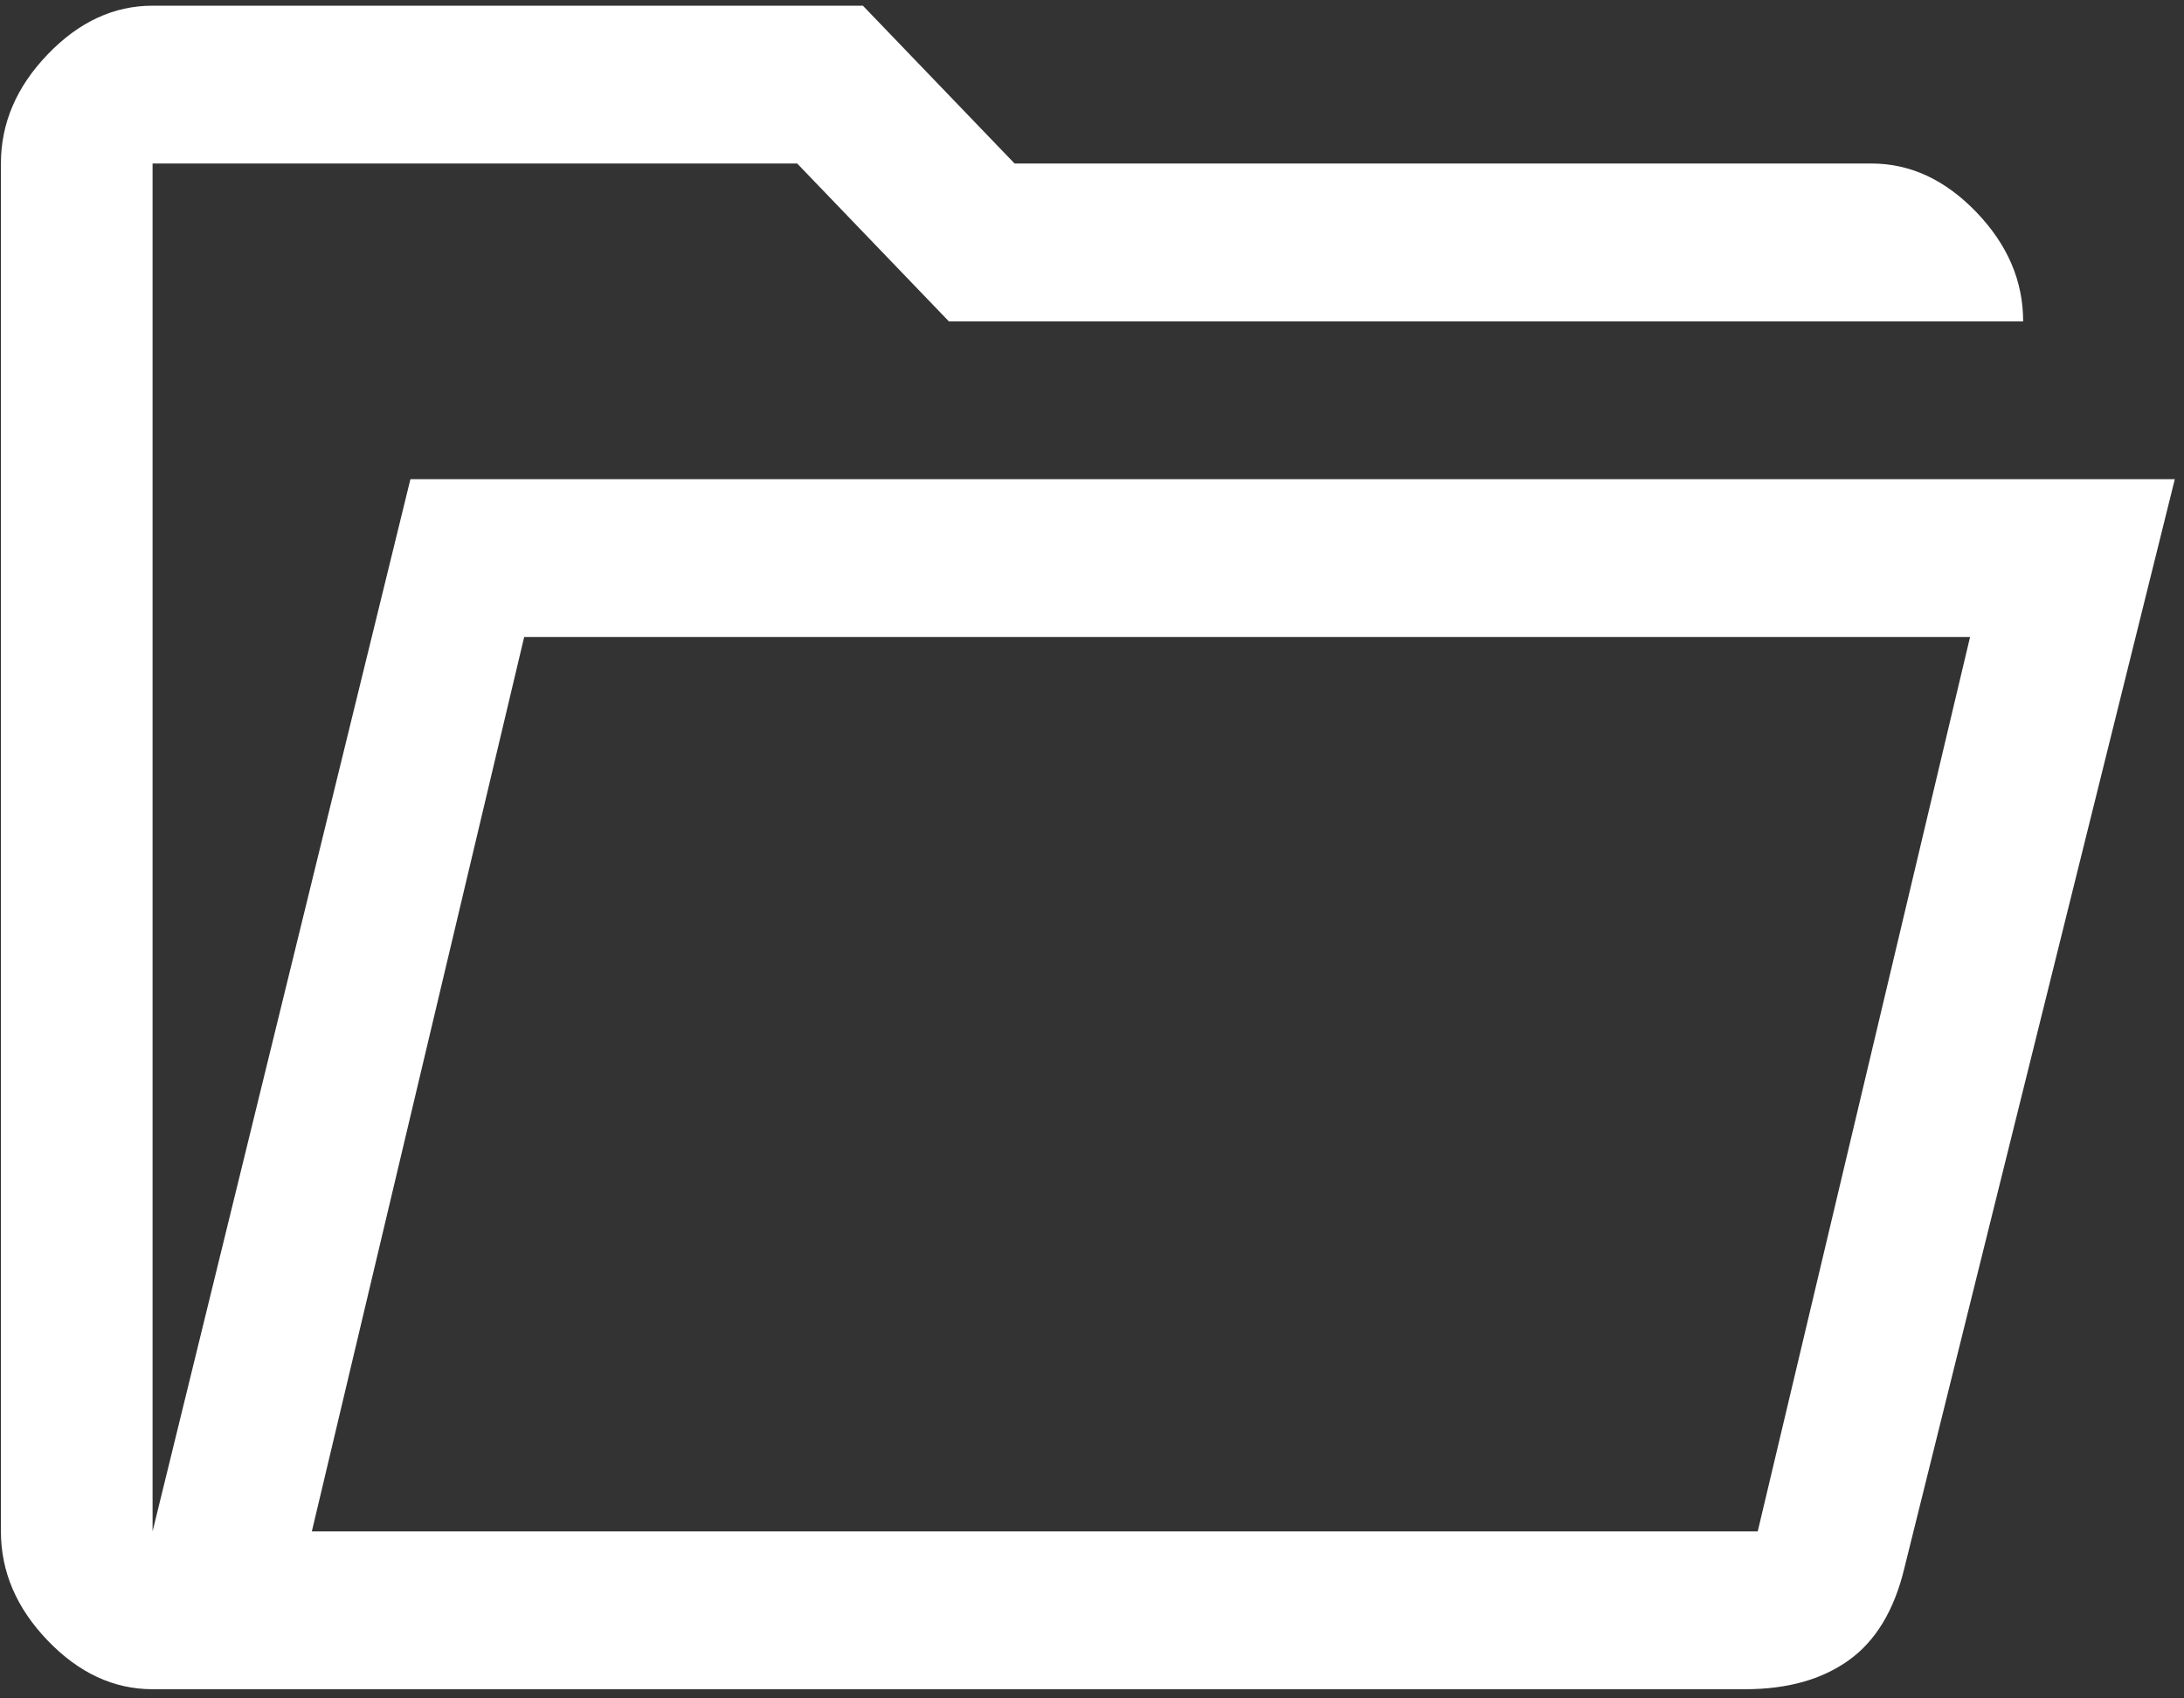 <svg width="117" height="91" viewBox="0 0 117 91" fill="none" xmlns="http://www.w3.org/2000/svg">
<rect x="0" y="0" width="117" height="91" fill="#333333" stroke="none"/>
<path d="M8.174 90.509C6.098 90.509 4.225 89.64 2.555 87.901C0.884 86.163 0.049 84.213 0.049 82.052V8.761C0.049 6.6 0.884 4.65 2.555 2.912C4.225 1.174 6.098 0.305 8.174 0.305H46.227L54.352 8.761H100.258C102.334 8.761 104.207 9.63 105.878 11.369C107.548 13.107 108.383 15.057 108.383 17.218H50.831L42.706 8.761H8.174V82.052L21.987 25.675H116.508L102.018 84.025C101.477 86.281 100.483 87.925 99.039 88.958C97.595 89.992 95.744 90.509 93.487 90.509H8.174ZM16.706 82.052H94.164L105.539 34.131H28.081L16.706 82.052Z" fill="white"/>
</svg>
